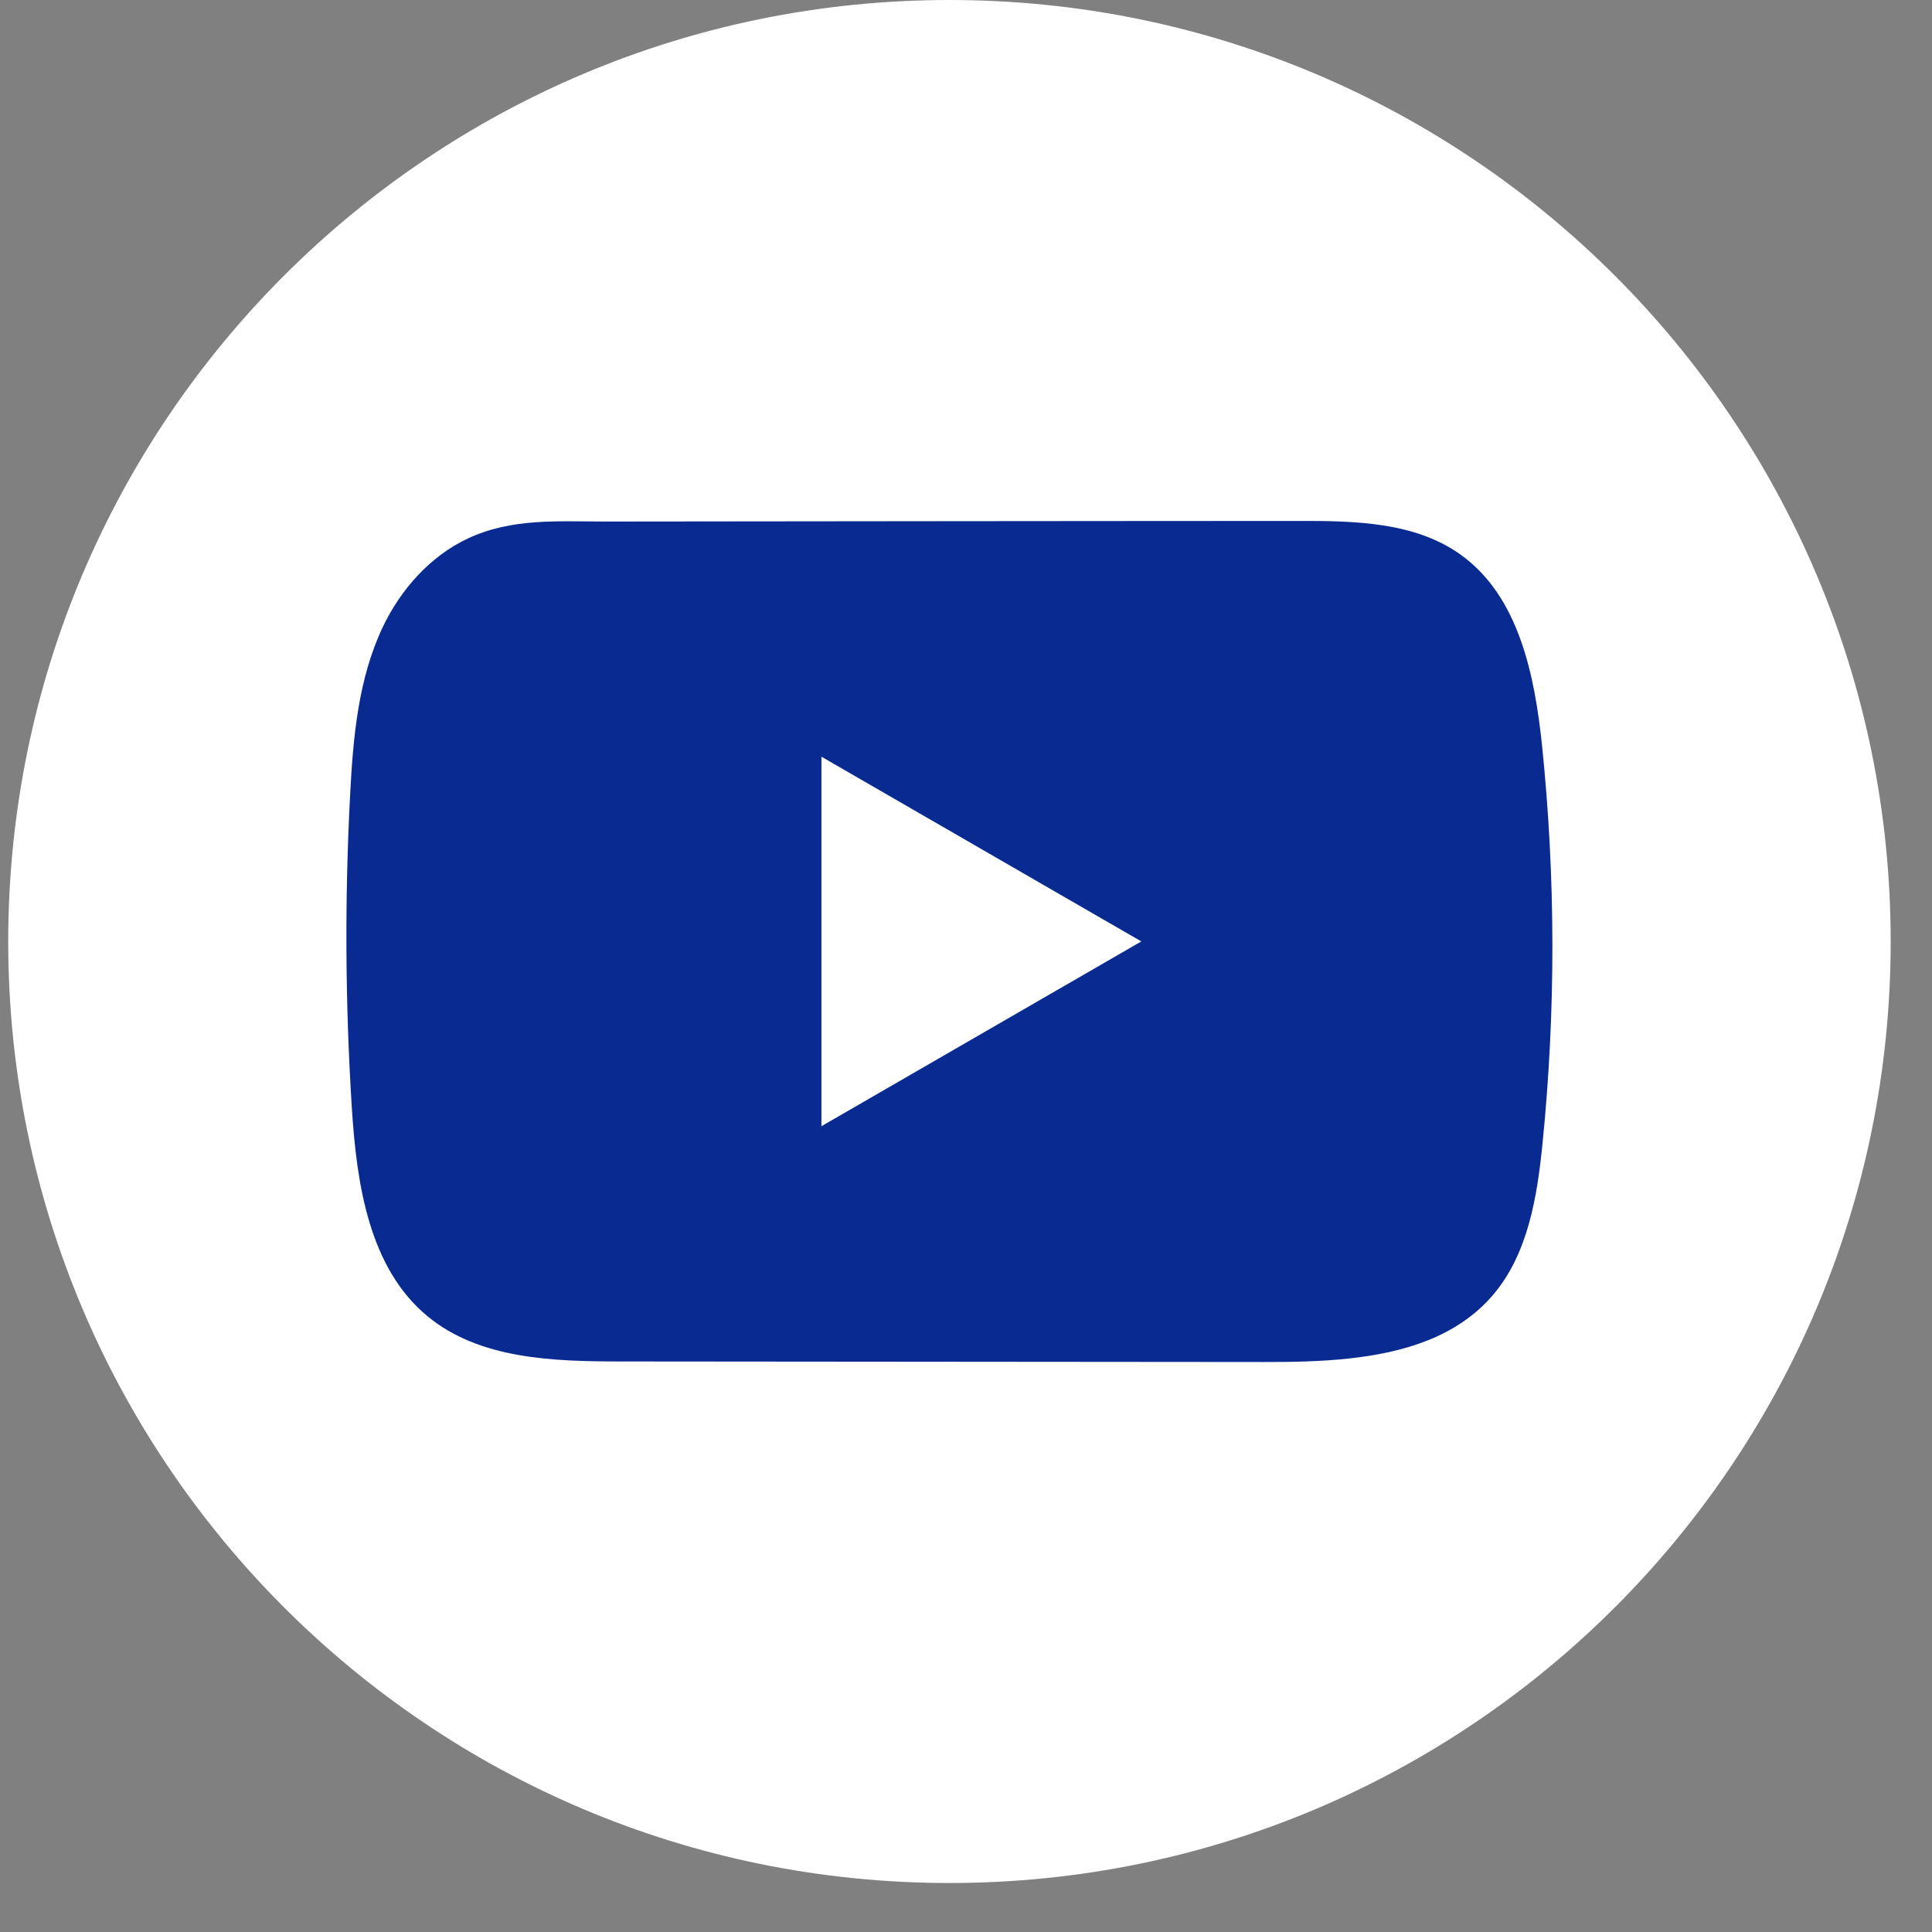 <svg width="39" height="39" viewBox="0 0 39 39" fill="none" xmlns="http://www.w3.org/2000/svg">
<rect x="0" y="0" width="39" height="39" fill="#808080" stroke="none"/>
<path d="M38.166 19.006C38.166 8.509 29.659 0 19.166 0C8.672 0 0.166 8.509 0.166 19.006C0.166 29.502 8.672 38.011 19.166 38.011C29.659 38.011 38.166 29.502 38.166 19.006Z" fill="white"/>
<path d="M31.13 15.067C30.98 13.623 30.658 12.027 29.474 11.189C28.557 10.538 27.351 10.514 26.226 10.516C23.846 10.516 21.466 10.52 19.087 10.521C16.799 10.524 14.51 10.525 12.222 10.528C11.266 10.528 10.336 10.454 9.449 10.868C8.686 11.223 8.089 11.899 7.73 12.651C7.232 13.697 7.128 14.881 7.068 16.038C6.957 18.144 6.969 20.256 7.102 22.36C7.199 23.896 7.446 25.594 8.633 26.573C9.685 27.439 11.17 27.482 12.534 27.483C16.865 27.487 21.198 27.491 25.53 27.494C26.085 27.495 26.665 27.485 27.231 27.423C28.345 27.303 29.406 26.984 30.122 26.159C30.844 25.326 31.029 24.169 31.139 23.072C31.406 20.412 31.403 17.726 31.13 15.067ZM16.582 22.734V15.275L23.039 19.004L16.582 22.734Z" fill="#092A90"/>
</svg>
